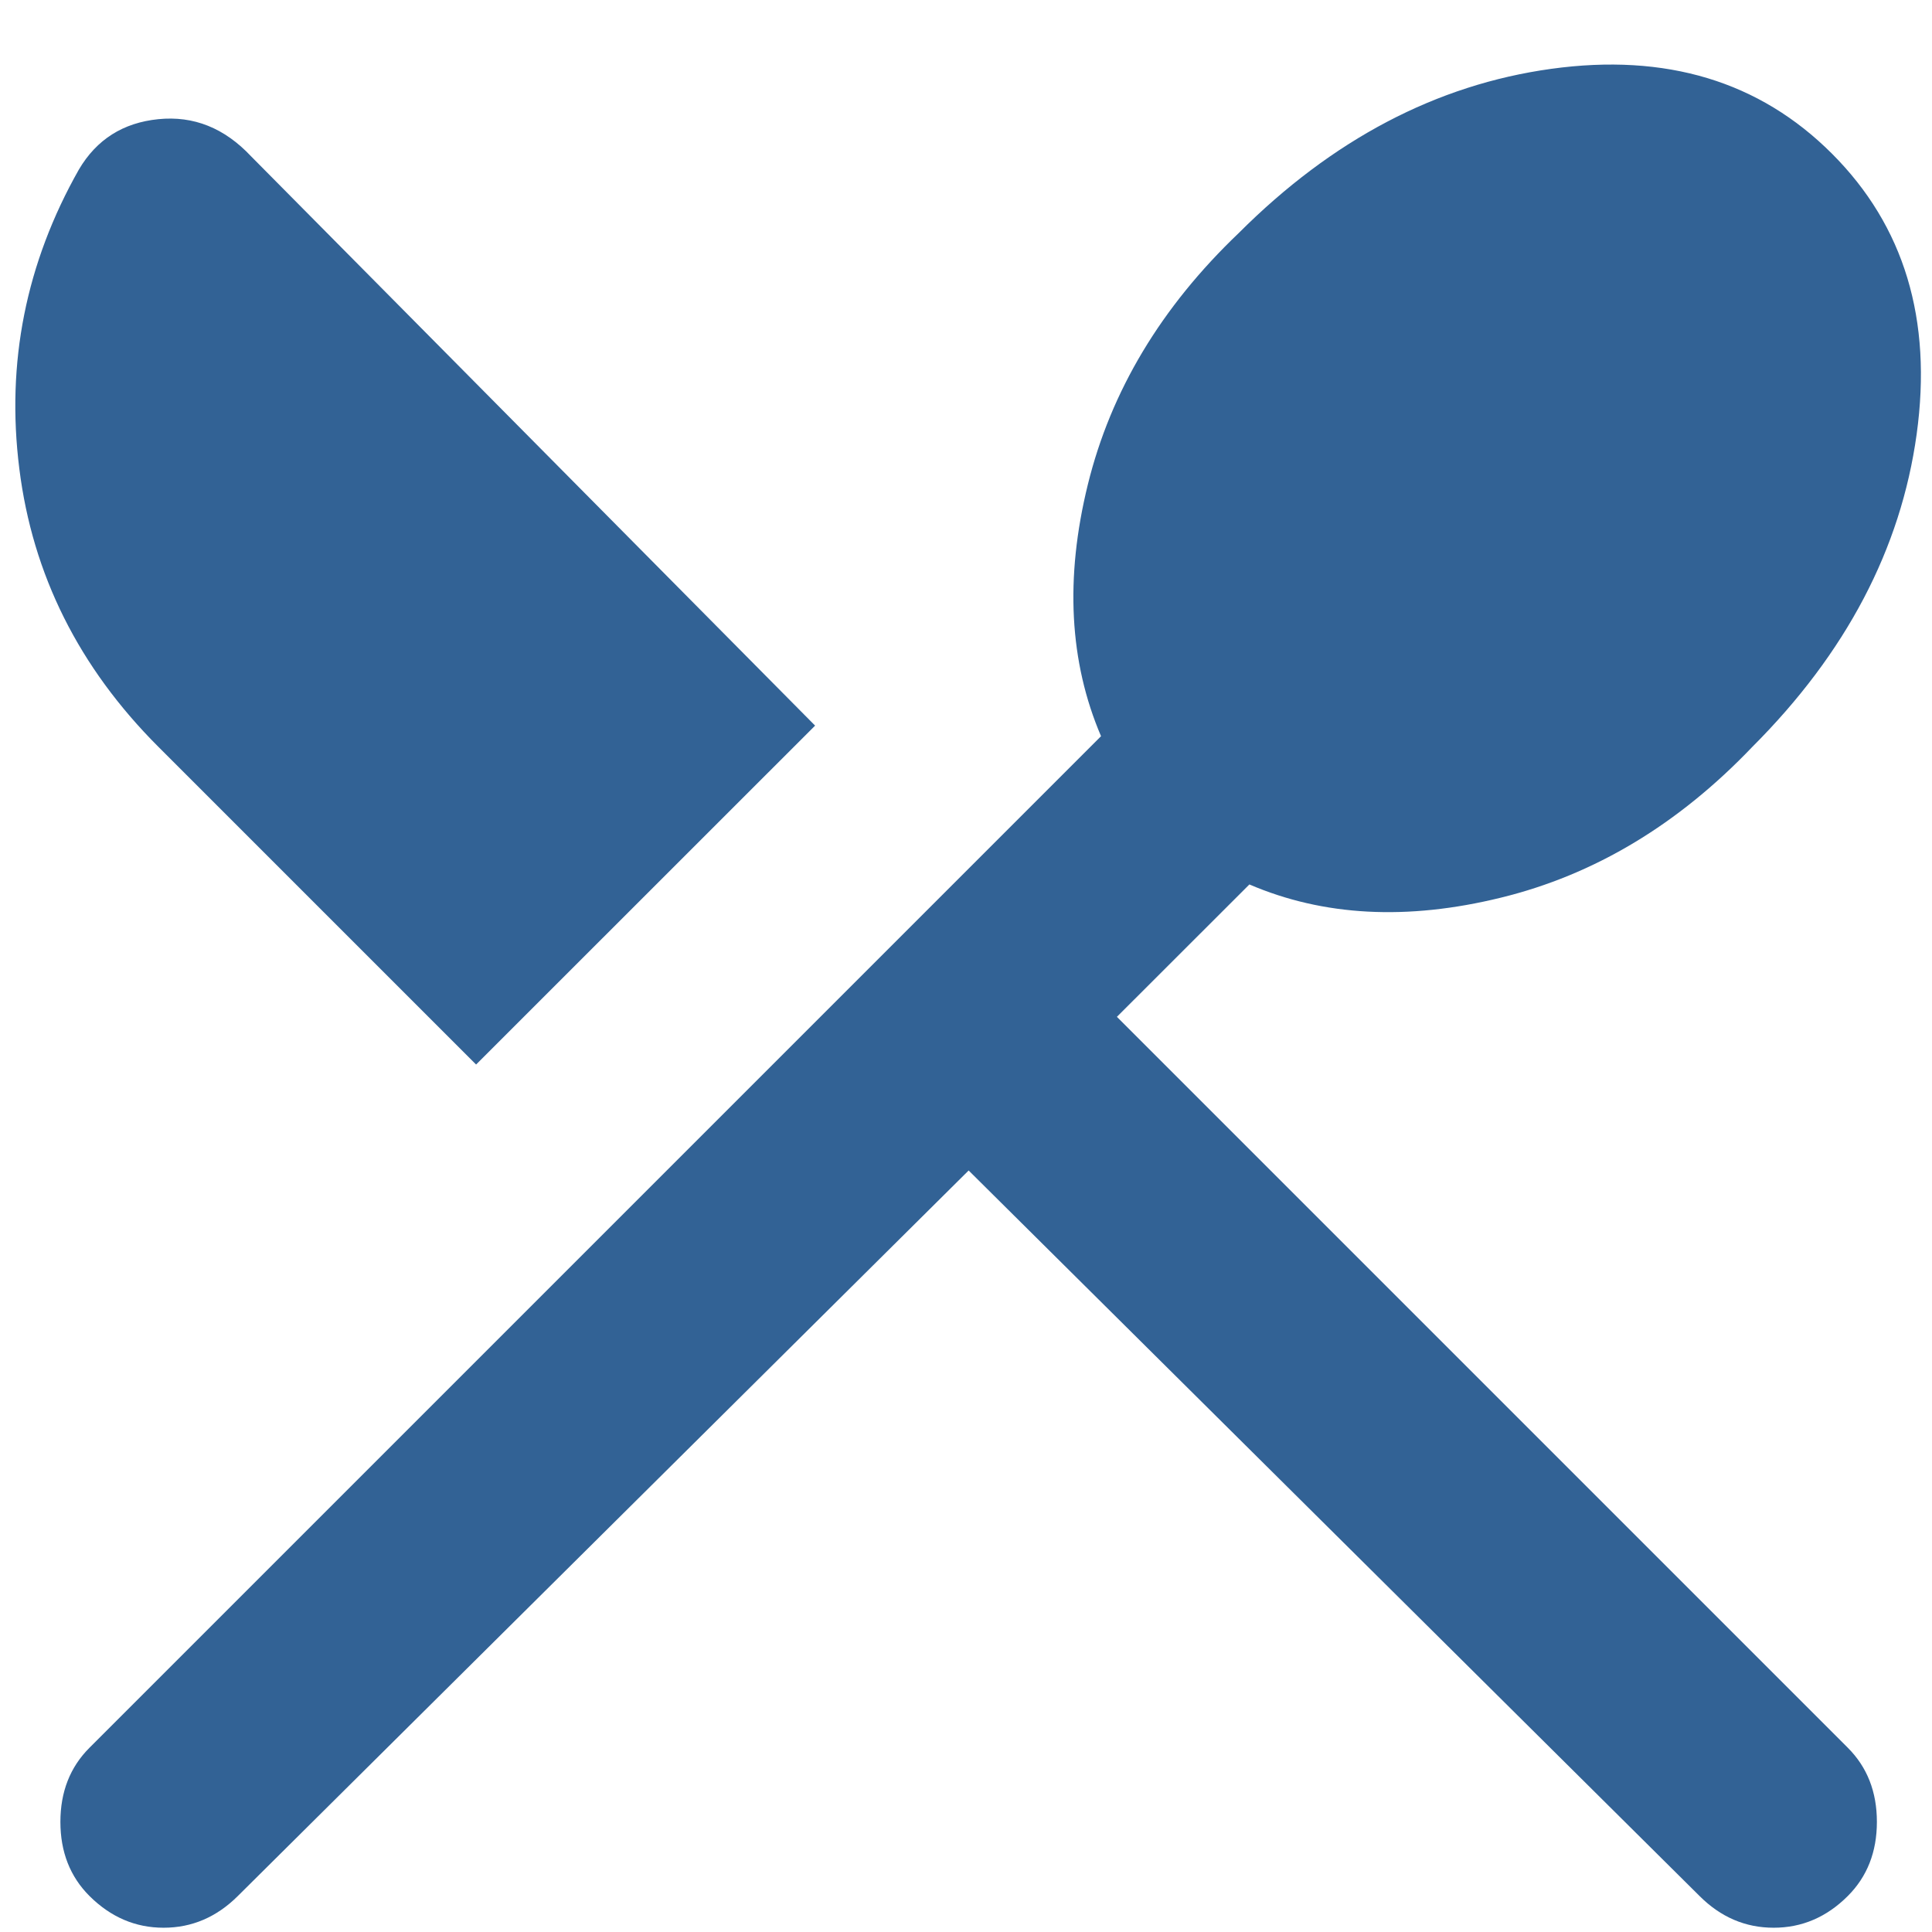 <svg width="19" height="19" viewBox="0 0 19 19" fill="none" xmlns="http://www.w3.org/2000/svg">
<path d="M0.88 18.646C0.689 18.455 0.594 18.212 0.594 17.917C0.594 17.622 0.689 17.379 0.88 17.188L10.828 7.24C10.516 6.511 10.472 5.686 10.698 4.766C10.924 3.846 11.418 3.021 12.182 2.292C13.102 1.372 14.127 0.833 15.255 0.677C16.384 0.521 17.304 0.799 18.016 1.511C18.727 2.222 19.005 3.142 18.849 4.271C18.693 5.399 18.154 6.424 17.234 7.344C16.505 8.108 15.681 8.603 14.76 8.828C13.84 9.054 13.016 9.011 12.287 8.698L10.984 10L18.172 17.188C18.363 17.379 18.458 17.622 18.458 17.917C18.458 18.212 18.363 18.455 18.172 18.646C17.964 18.854 17.721 18.958 17.443 18.958C17.165 18.958 16.922 18.854 16.714 18.646L9.526 11.511L2.339 18.646C2.13 18.854 1.887 18.958 1.609 18.958C1.332 18.958 1.089 18.854 0.88 18.646ZM4.682 10.469L1.557 7.344C0.776 6.563 0.32 5.651 0.19 4.609C0.059 3.568 0.255 2.587 0.776 1.667C0.95 1.372 1.21 1.207 1.557 1.172C1.905 1.137 2.208 1.259 2.469 1.537L8.016 7.136L4.682 10.469Z" fill="#326295"/>
</svg>
